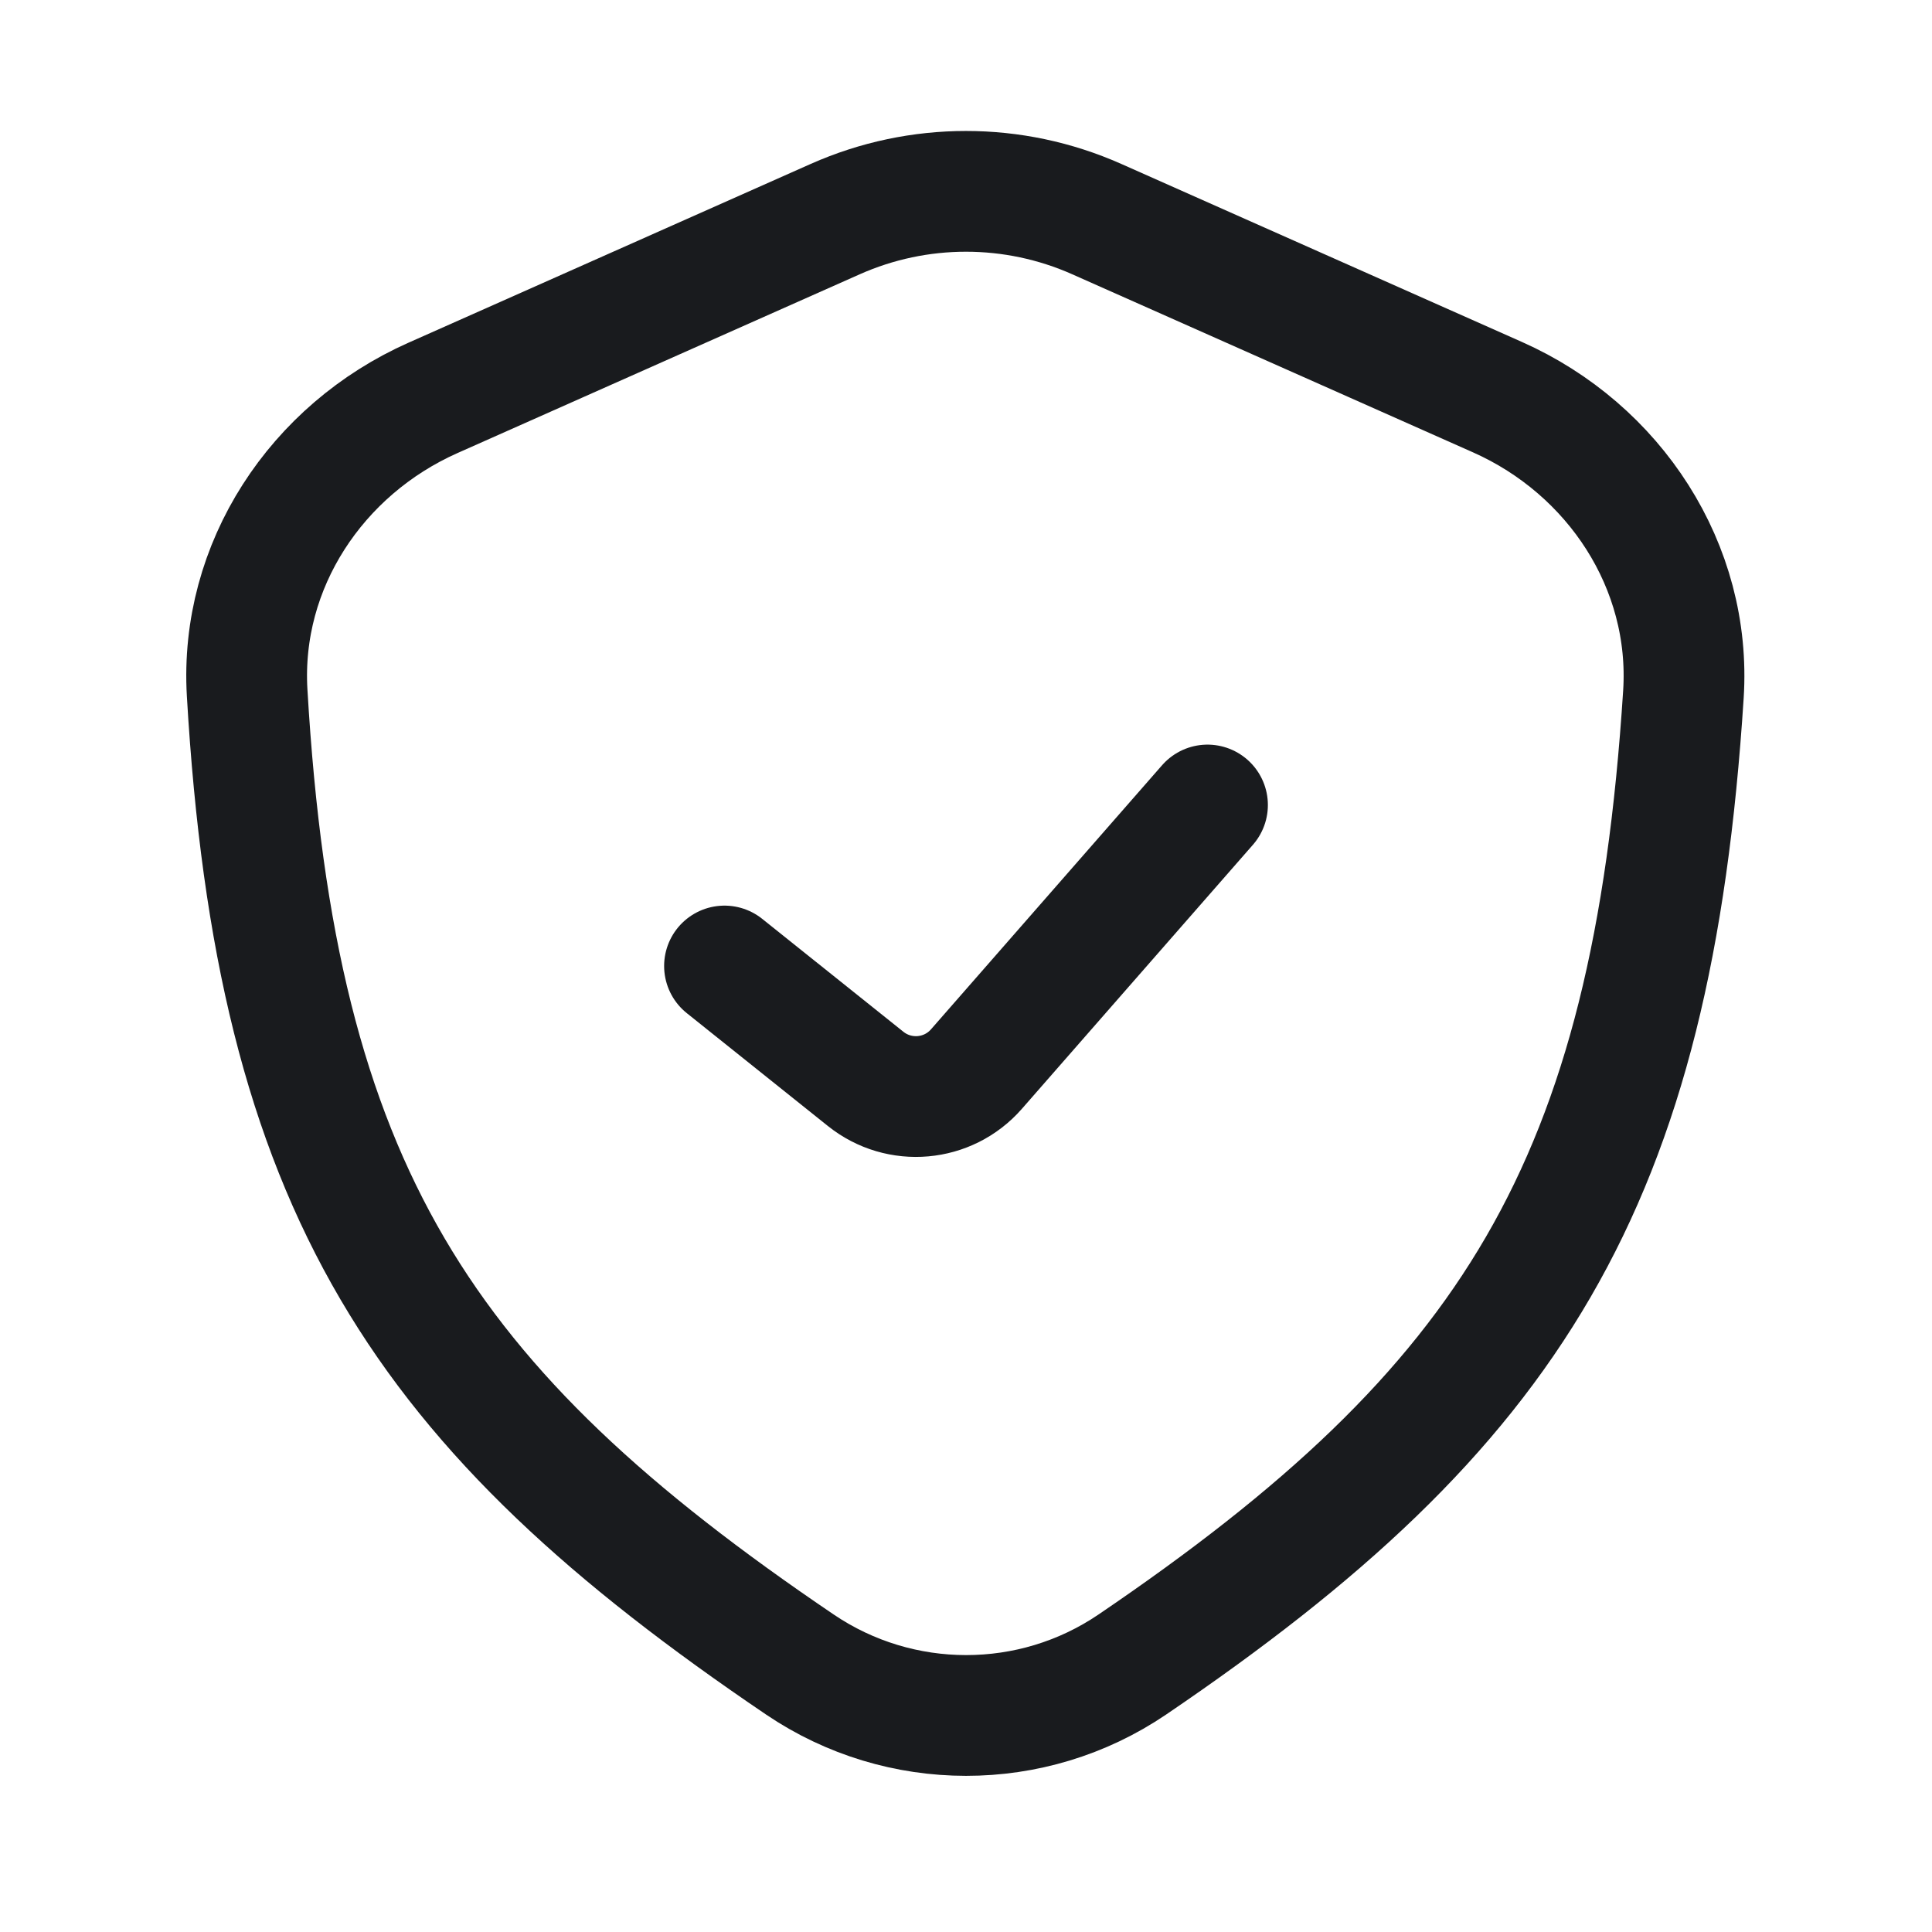 <svg width="24" height="24" viewBox="0 0 24 24" fill="none" xmlns="http://www.w3.org/2000/svg">
<path d="M9 12L10.753 13.402C11.171 13.737 11.778 13.683 12.13 13.28L15 10" stroke="#191B1E" stroke-width="1.5" stroke-linecap="round" stroke-linejoin="round"/>
<path d="M3.07 8.604C2.978 7.025 3.932 5.586 5.378 4.943L10.375 2.722C11.41 2.262 12.59 2.262 13.625 2.722L18.603 4.934C20.058 5.581 21.014 7.036 20.912 8.625C20.521 14.723 18.777 17.48 14.065 20.678C12.821 21.522 11.18 21.52 9.936 20.677C5.238 17.496 3.43 14.778 3.07 8.604Z" stroke="#191B1E" stroke-width="1.5" stroke-linejoin="round"/>
</svg>
